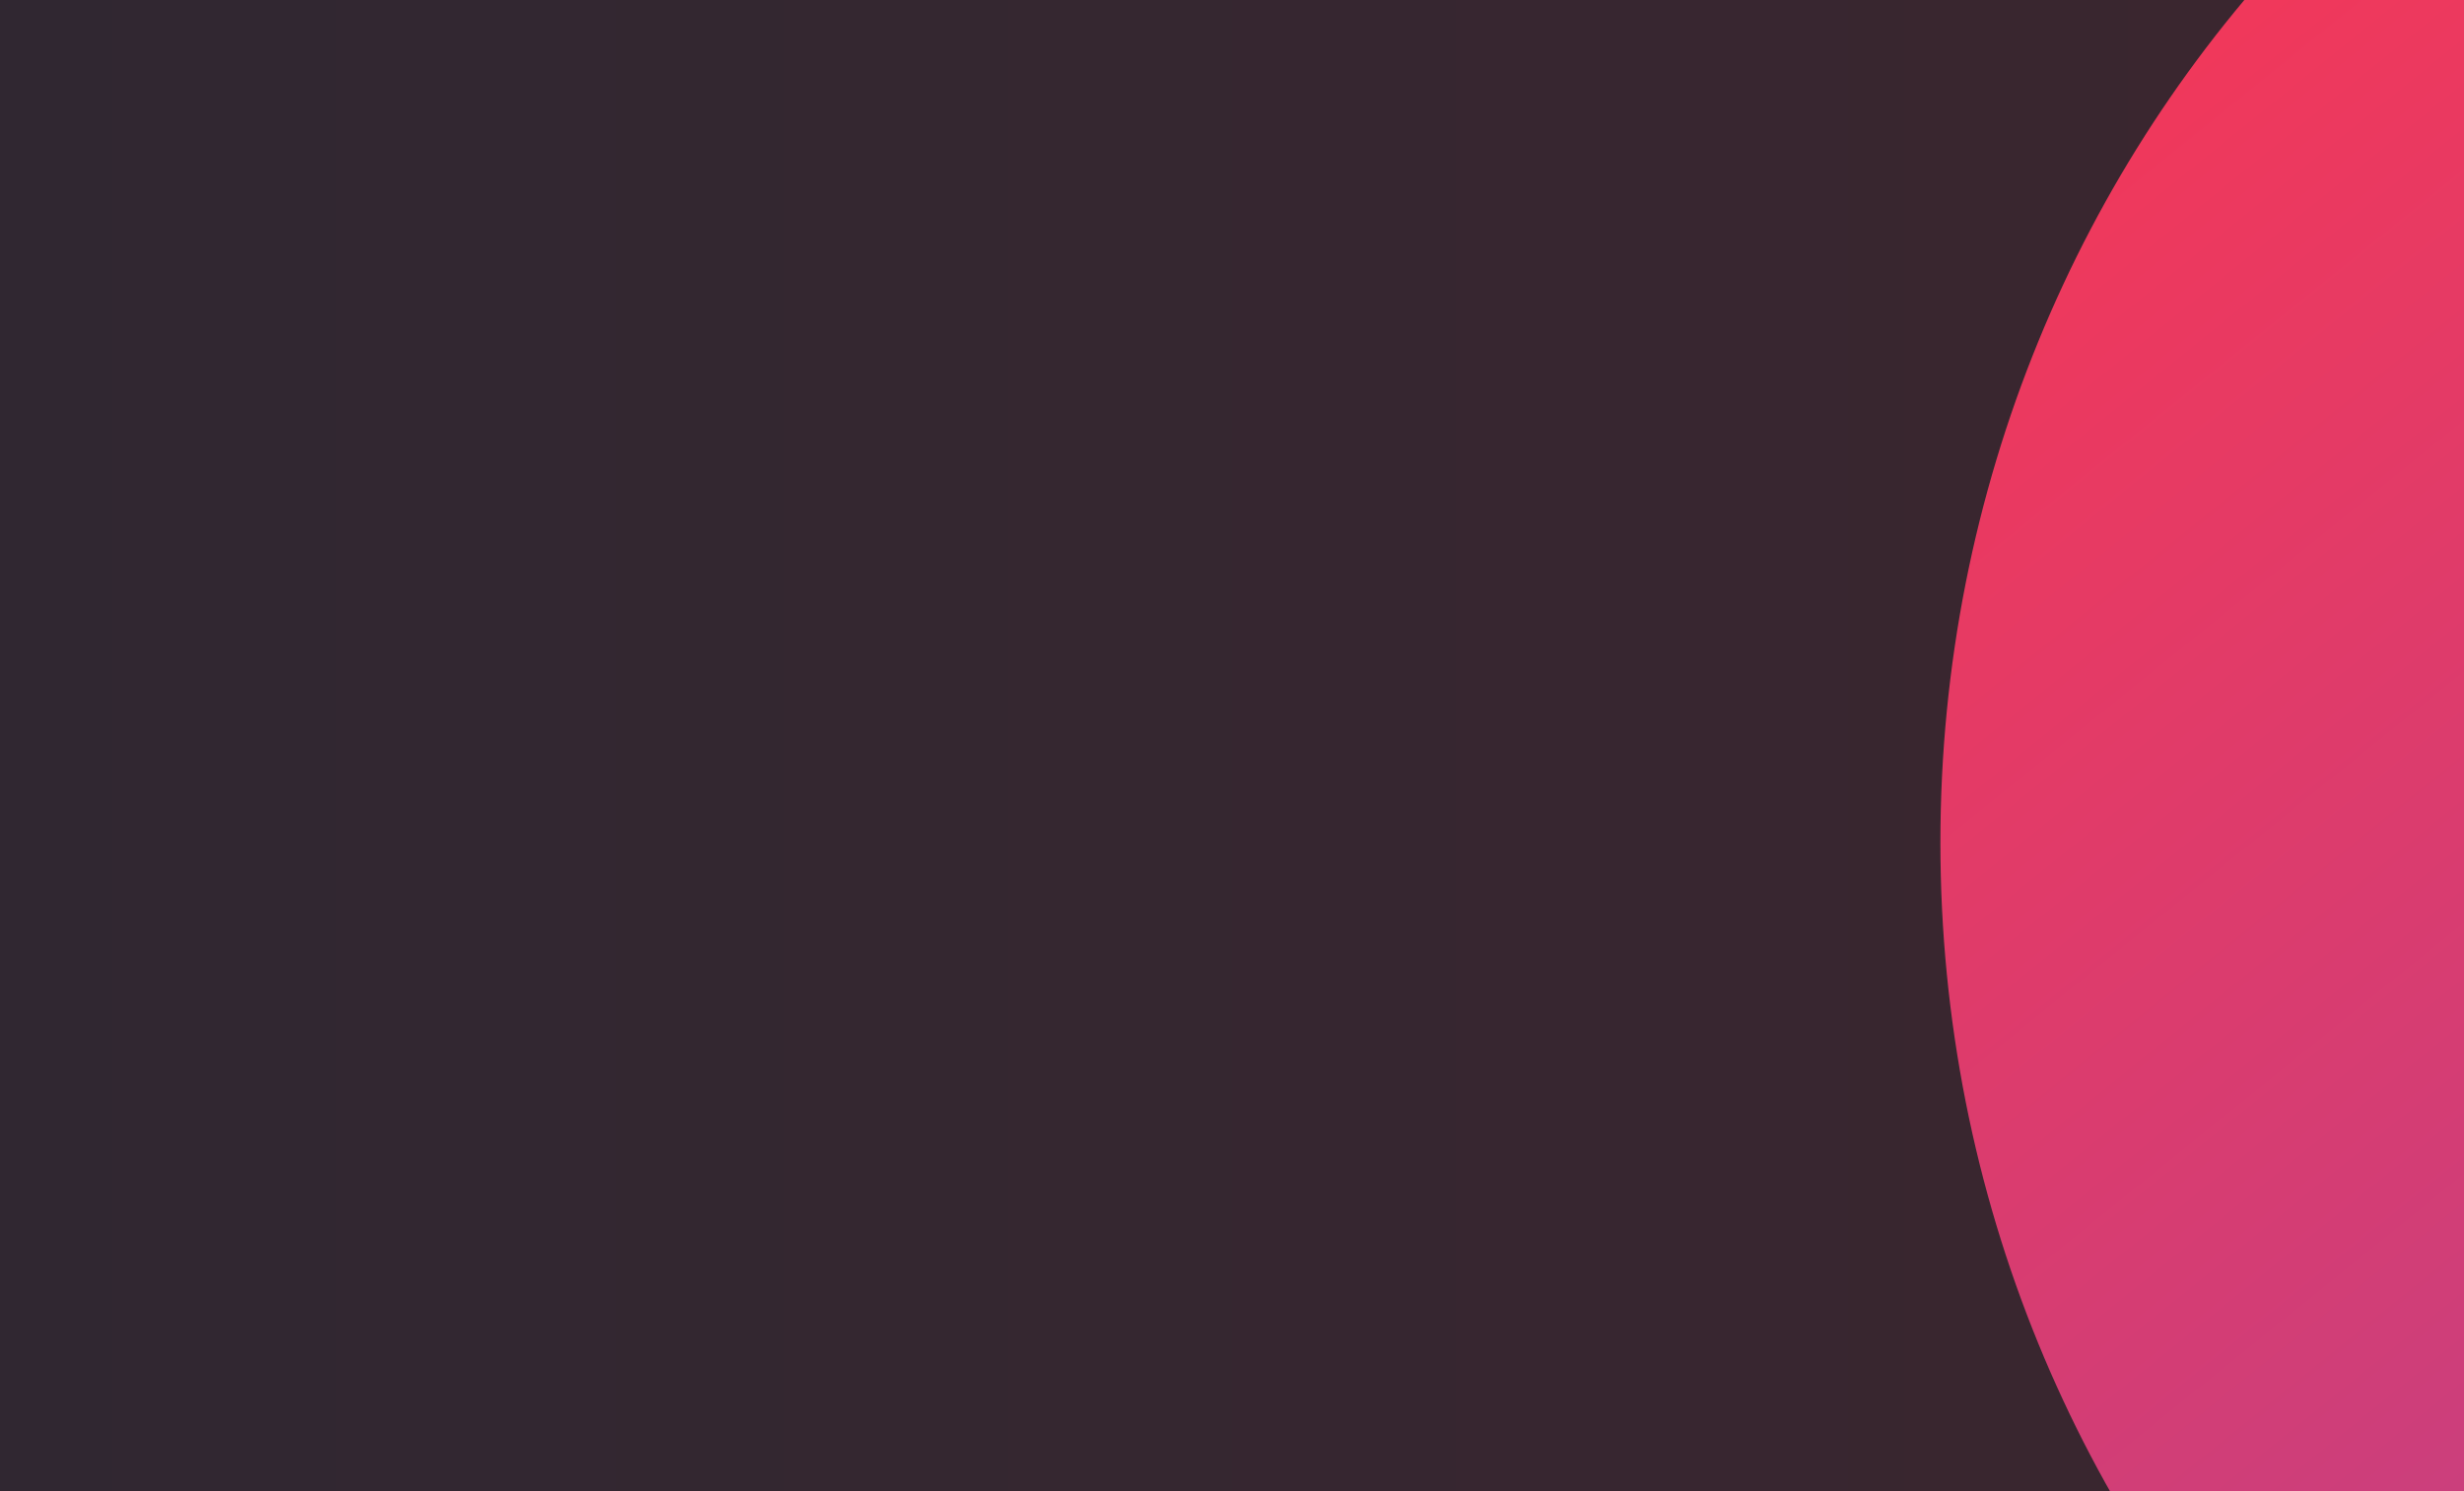 <?xml version="1.0" encoding="UTF-8"?> <svg xmlns="http://www.w3.org/2000/svg" width="560" height="339" viewBox="0 0 560 339" fill="none"> <g clip-path="url(#clip0_134_109)"> <path d="M560 0H0V339H560V0Z" fill="url(#paint0_linear_134_109)"></path> <path d="M724 484C880.297 484 1007 353.043 1007 191.5C1007 29.957 880.297 -101 724 -101C567.703 -101 441 29.957 441 191.5C441 353.043 567.703 484 724 484Z" fill="url(#paint1_linear_134_109)"></path> </g> <defs> <linearGradient id="paint0_linear_134_109" x1="0" y1="169.5" x2="560" y2="169.5" gradientUnits="userSpaceOnUse"> <stop stop-color="#302731"></stop> <stop offset="1" stop-color="#3B262F"></stop> </linearGradient> <linearGradient id="paint1_linear_134_109" x1="898.24" y1="422.003" x2="535.361" y2="-27.376" gradientUnits="userSpaceOnUse"> <stop stop-color="#A8459C"></stop> <stop offset="1" stop-color="#F1385A"></stop> </linearGradient> <clipPath id="clip0_134_109"> <rect width="560" height="339" fill="white"></rect> </clipPath> </defs> </svg> 